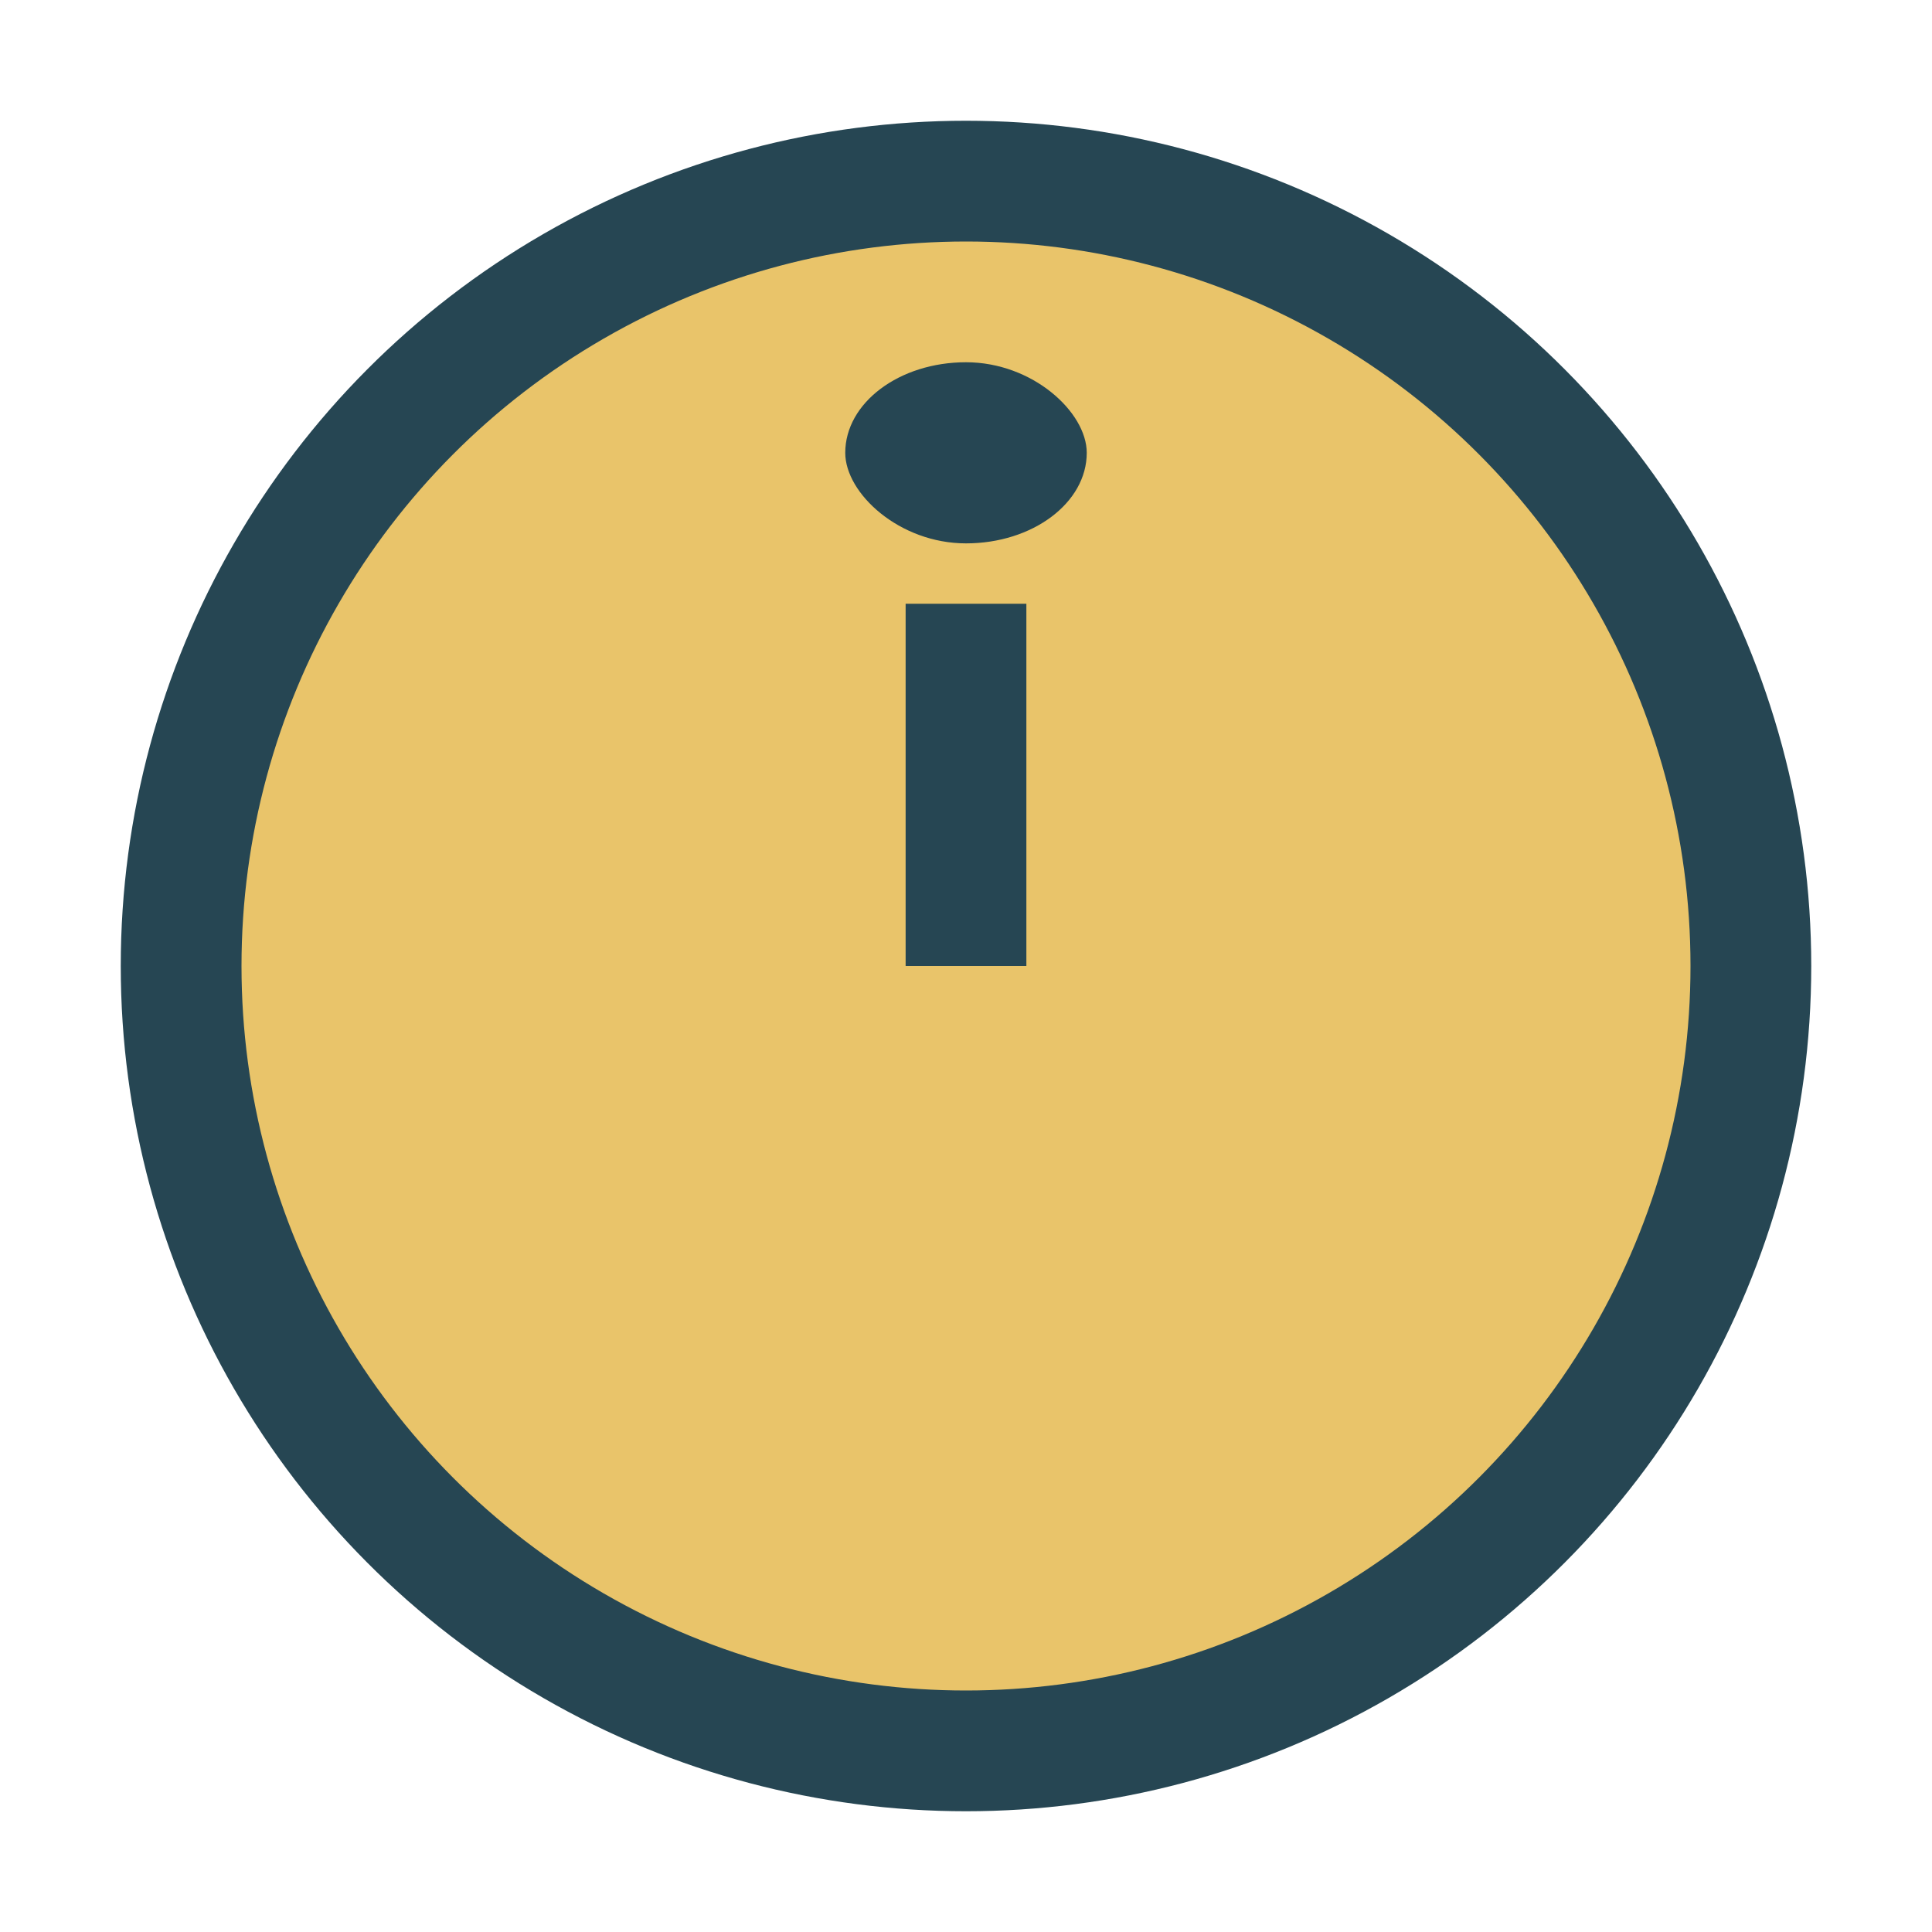 <?xml version="1.0" encoding="UTF-8"?>
<svg xmlns="http://www.w3.org/2000/svg" width="32" height="32" viewBox="0 0 32 32"><circle cx="16" cy="16" r="13" fill="#E9C46A" stroke="#264653" stroke-width="2"/><rect x="14" y="6" width="4" height="3" rx="2" fill="#264653"/><path d="M16 16v-6" stroke="#264653" stroke-width="2"/></svg>